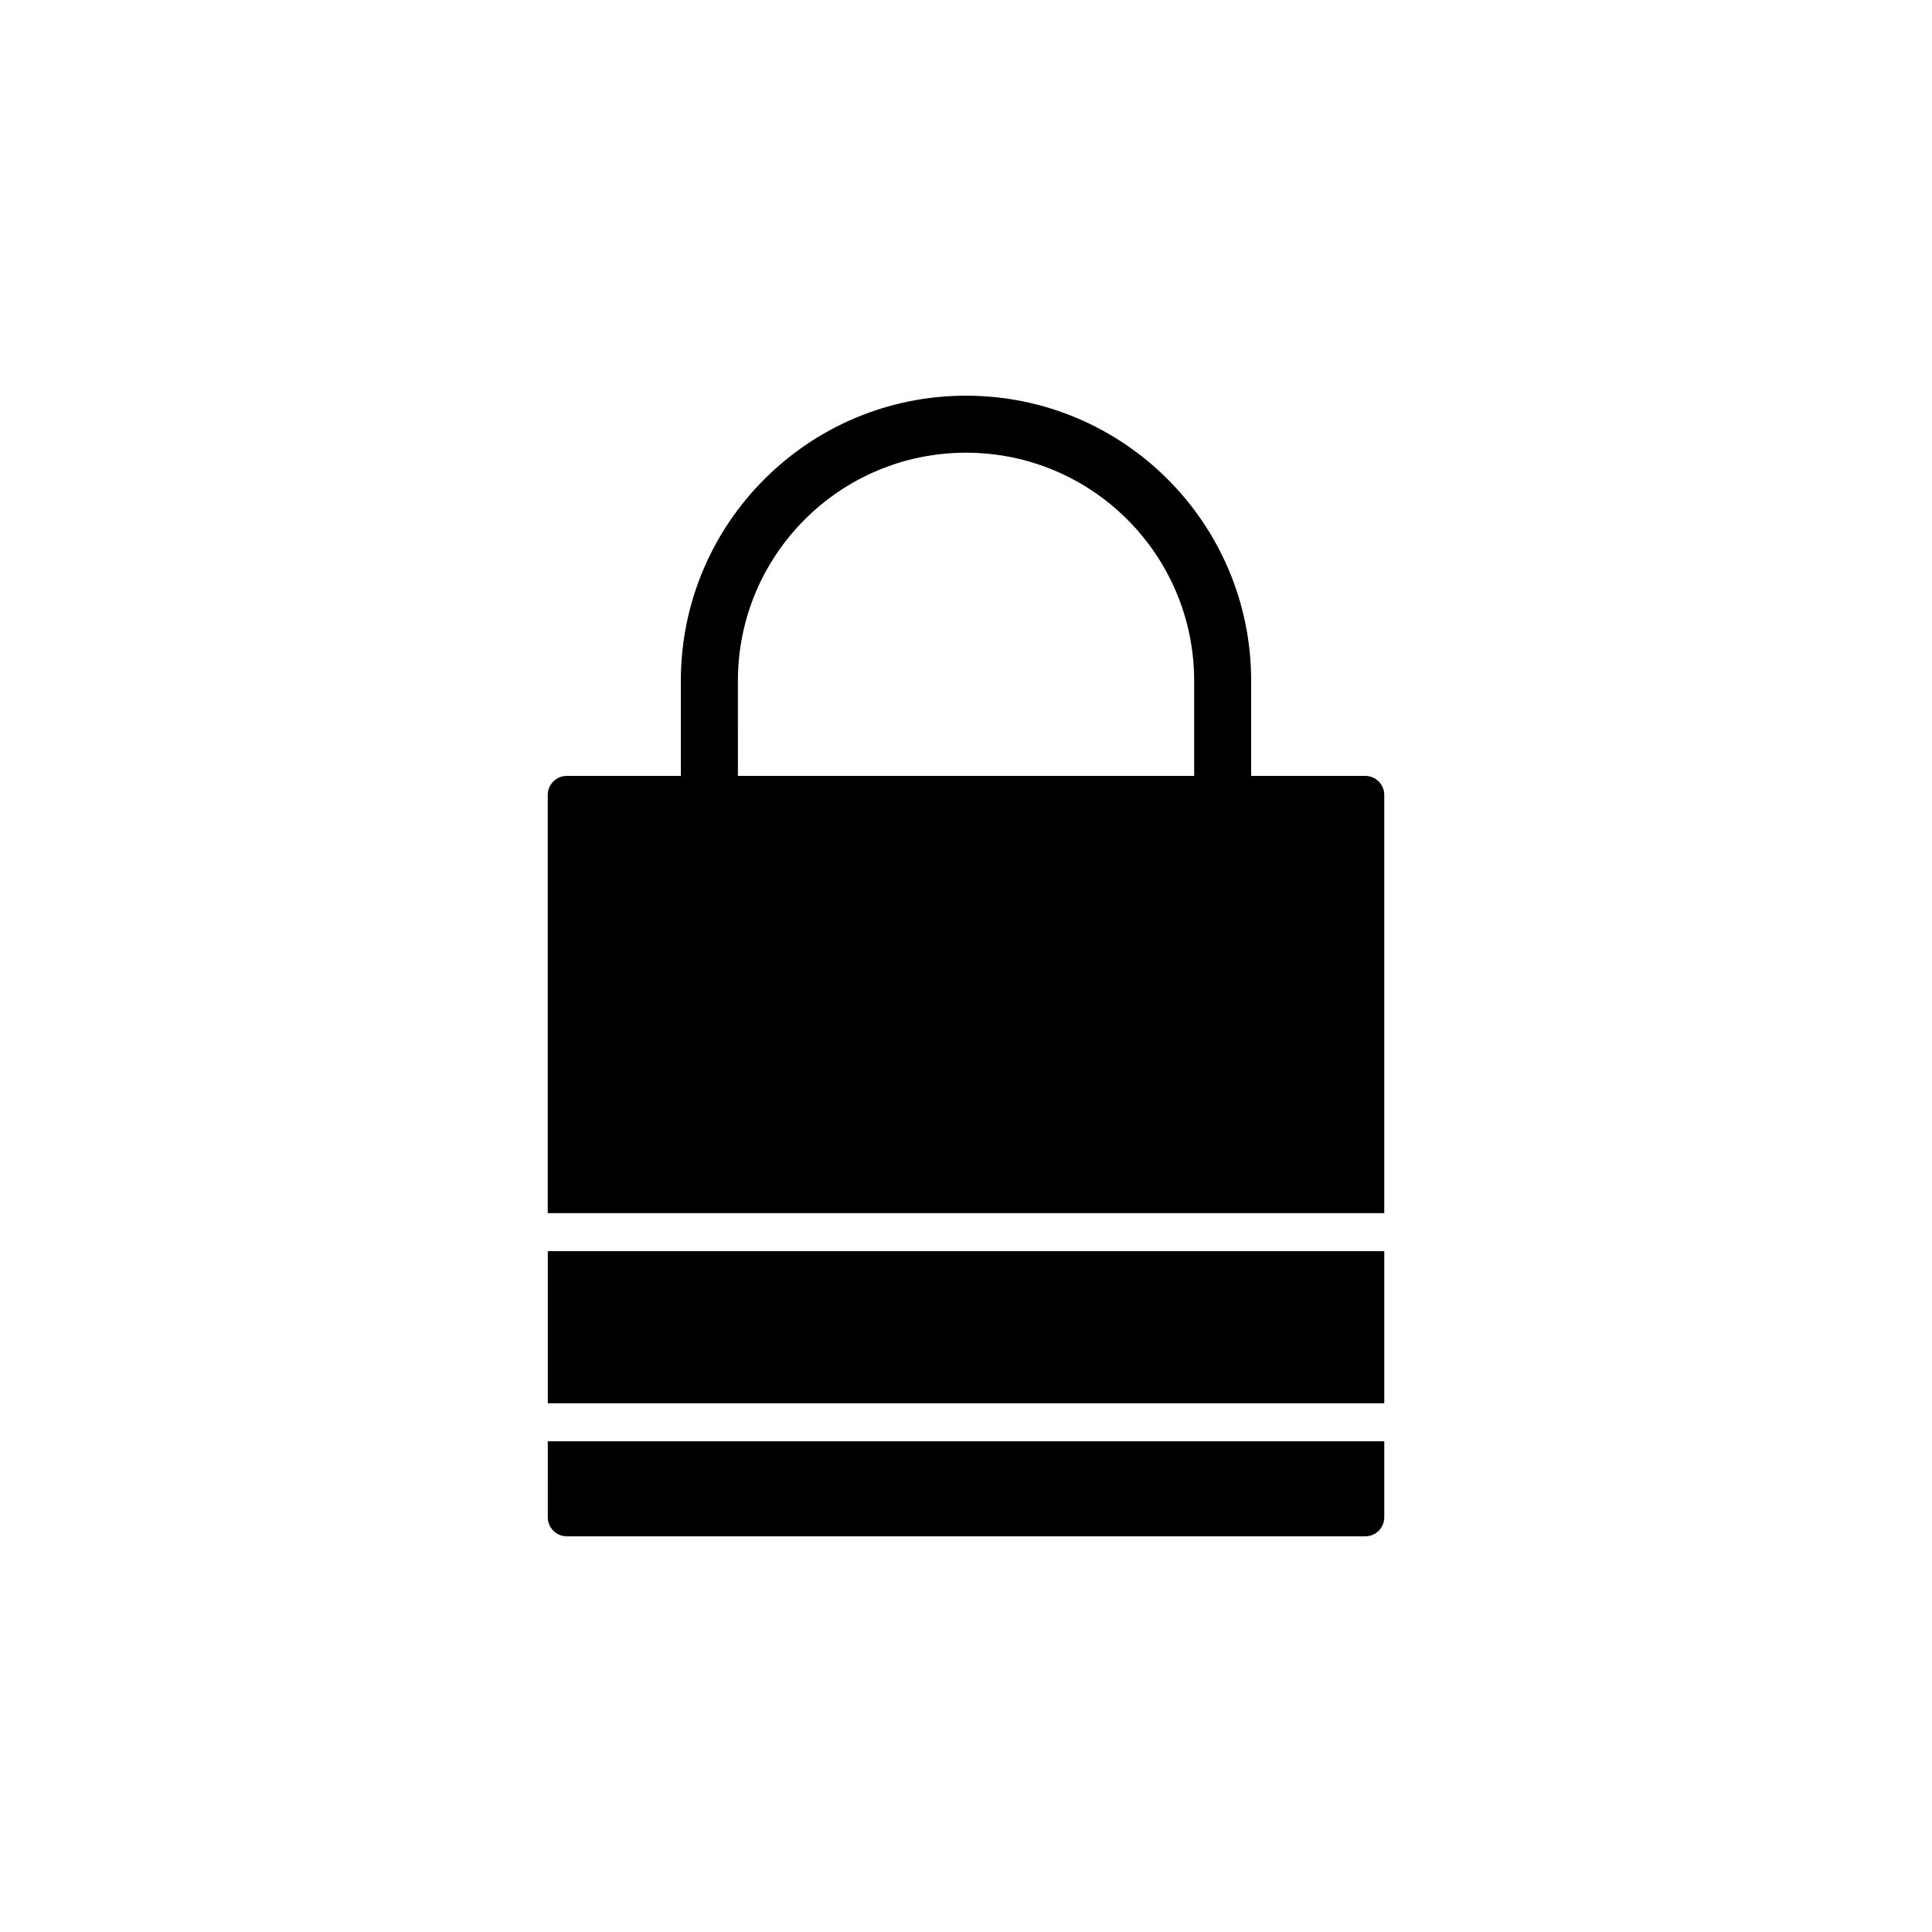 <?xml version="1.0" encoding="UTF-8"?>
<!-- Uploaded to: SVG Repo, www.svgrepo.com, Generator: SVG Repo Mixer Tools -->
<svg fill="#000000" width="800px" height="800px" version="1.1" viewBox="144 144 512 512" xmlns="http://www.w3.org/2000/svg">
 <path d="m505.8 349.62h-30.23v-25.191c0-41.734-33.836-75.57-75.57-75.57s-75.57 33.836-75.57 75.57v25.191h-30.23c-2.781 0-5.039 2.258-5.039 5.039v110.84h221.68l0.004-110.84c0-2.781-2.258-5.039-5.039-5.039zm-166.25-25.191c0-33.387 27.07-60.457 60.457-60.457s60.457 27.07 60.457 60.457v25.191h-120.91zm-50.383 201.52h221.68v20.152c0 2.781-2.258 5.039-5.039 5.039h-211.6c-2.781 0-5.039-2.258-5.039-5.039zm0-50.379h221.68v40.305h-221.68z"/>
</svg>